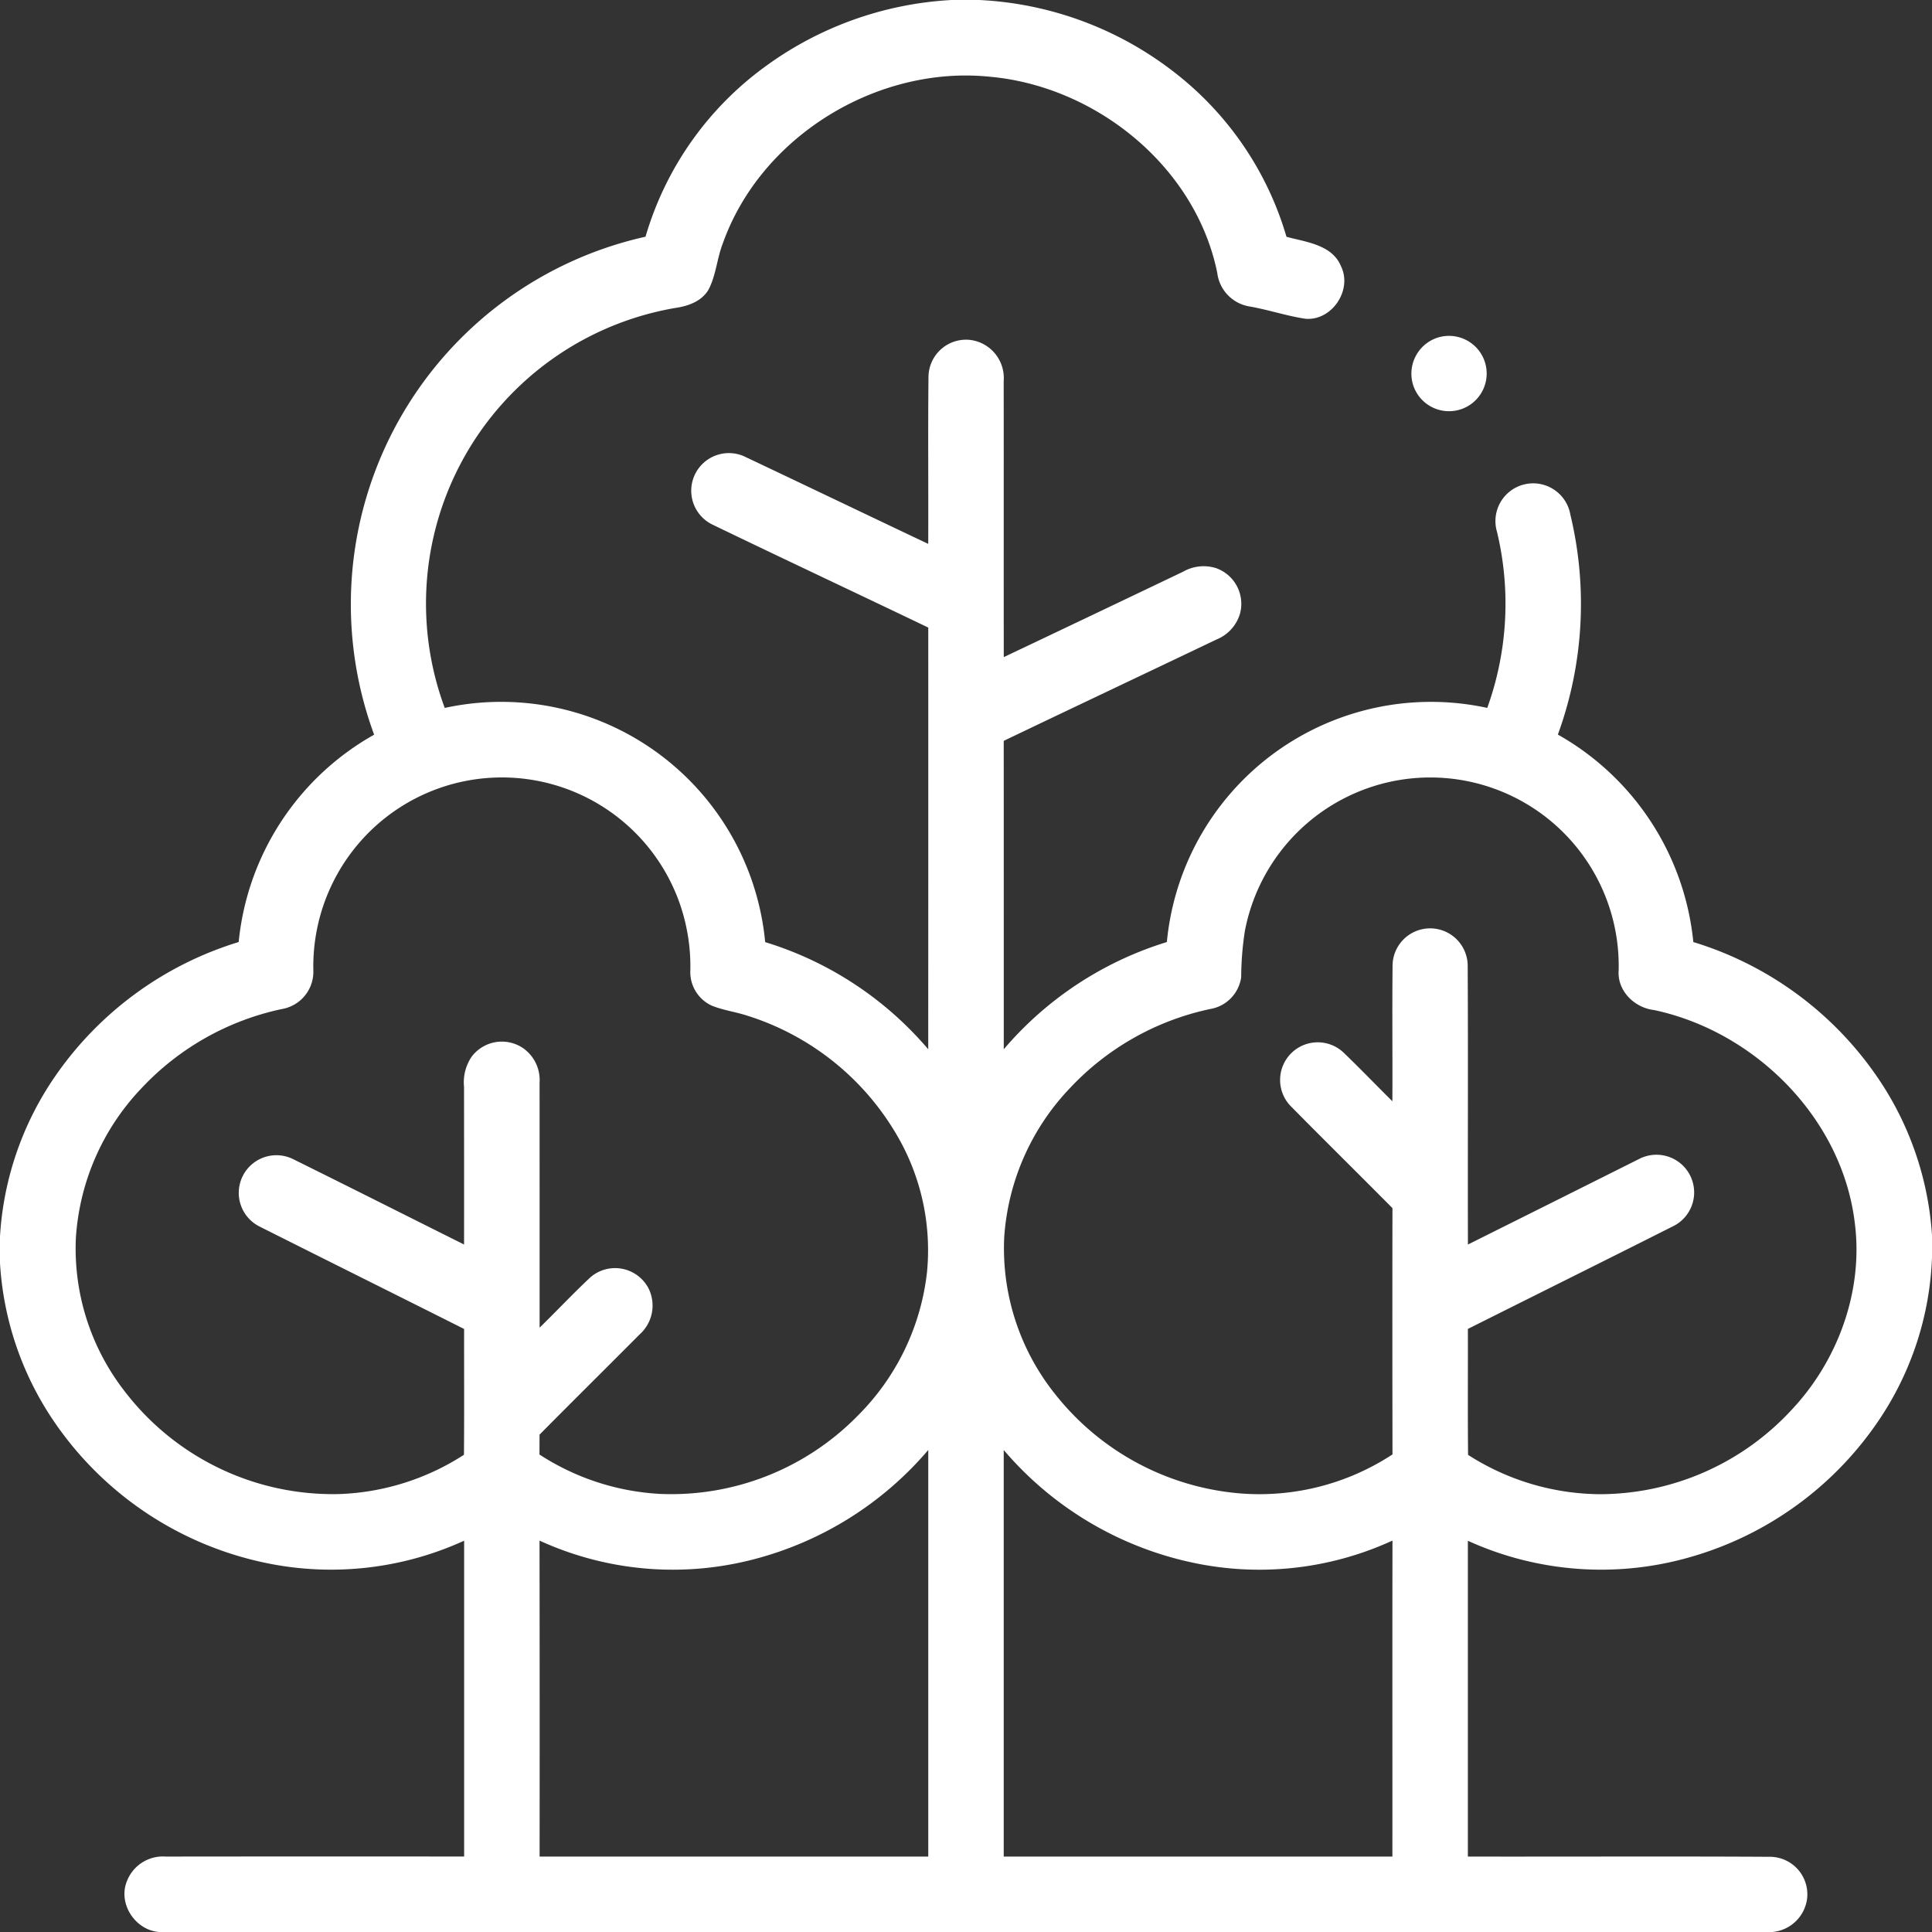 <svg id="_000000ff" data-name="#000000ff" xmlns="http://www.w3.org/2000/svg" width="338.8" height="338.8" viewBox="0 0 338.8 338.8">
  <rect x="0" y="0" width="338.8" height="338.8" fill="#333333" stroke="none"/>
  <path id="Trazado_1" data-name="Trazado 1" d="M166.859,0h4.87a60.469,60.469,0,0,1,34.449,12.864A56.509,56.509,0,0,1,225.6,41.523c3.461.94,8.007,1.376,9.568,5.181,2.018,4.156-1.582,9.555-6.207,9.2-3.375-.5-6.63-1.621-10-2.19a6.8,6.8,0,0,1-5.5-5.869c-3.8-18.66-21.307-32.768-39.994-34.4-19.68-1.965-40.021,10.462-46.691,29.182-1.046,2.653-1.191,5.6-2.515,8.139-1.191,2.078-3.587,2.912-5.83,3.236A52.6,52.6,0,0,0,77.99,124.145a46.5,46.5,0,0,1,56.193,41.066A60.968,60.968,0,0,1,162.776,184q.02-36.974.007-73.947c-12.586-6.041-25.225-11.964-37.791-18.032a6.6,6.6,0,1,1,5.836-11.838c10.66,5.042,21.294,10.151,31.948,15.193.046-9.78-.06-19.554.046-29.327a6.587,6.587,0,0,1,7.259-6.445,6.725,6.725,0,0,1,5.929,7.2c.02,16.139-.007,32.285.013,48.431q15.752-7.474,31.478-14.995a7.234,7.234,0,0,1,5.737-.615,6.638,6.638,0,0,1,4.235,7.9,7.02,7.02,0,0,1-4.116,4.606c-12.44,5.942-24.907,11.832-37.341,17.787q.01,27.038.007,54.082a61.132,61.132,0,0,1,28.6-18.8,46.526,46.526,0,0,1,56.187-41.06,53.9,53.9,0,0,0,1.7-30.9,6.618,6.618,0,1,1,12.87-3,66.893,66.893,0,0,1-2.19,38.578A47.093,47.093,0,0,1,296.946,165.2a60.451,60.451,0,0,1,33.609,25.734,55.418,55.418,0,0,1,8.245,25.681v3.878a54.578,54.578,0,0,1-8.913,27.951,59.614,59.614,0,0,1-33.615,24.649,56.418,56.418,0,0,1-38.863-2.9v55.379c17.688.033,35.375-.06,53.057.04a6.586,6.586,0,0,1,6.439,7.272A6.726,6.726,0,0,1,310.8,338.8H27.885c-4.209-.337-7.252-5.016-5.611-8.96a6.763,6.763,0,0,1,6.789-4.268q26.164-.03,52.329-.007V270.18a56.129,56.129,0,0,1-33.774,4.1,59.579,59.579,0,0,1-39.445-27A55.107,55.107,0,0,1,0,221.5v-4.692a55.189,55.189,0,0,1,9.562-27.911,60.586,60.586,0,0,1,32.292-23.7,46.978,46.978,0,0,1,23.756-36.361A66.042,66.042,0,0,1,113.2,41.51a56.471,56.471,0,0,1,20.877-29.757A60.9,60.9,0,0,1,166.859,0M67.078,143.811a33.17,33.17,0,0,0-12.129,26.323,6.643,6.643,0,0,1-5.558,6.822,47.088,47.088,0,0,0-24.6,13.9,41.937,41.937,0,0,0-11.481,26.158,40.745,40.745,0,0,0,8.344,26.694A46,46,0,0,0,59.561,262a43.023,43.023,0,0,0,21.8-6.888c.06-7.352.013-14.7.026-22.062-11.937-6-23.9-11.944-35.839-17.946a6.6,6.6,0,1,1,5.85-11.838c10.012,4.956,19.991,9.985,29.982,14.975q.01-13.837-.007-27.666a7.979,7.979,0,0,1,1.35-5.287,6.625,6.625,0,0,1,8.887-1.562,6.819,6.819,0,0,1,3.011,6.147q.01,21.469.007,42.946c3-2.925,5.869-5.989,8.927-8.847a6.622,6.622,0,0,1,10.111,1.84,6.765,6.765,0,0,1-1.449,8.146c-5.856,5.883-11.759,11.726-17.6,17.622-.007,1.158-.007,2.323-.013,3.487a42.983,42.983,0,0,0,21.135,6.908A45.767,45.767,0,0,0,150.376,248.3a42.14,42.14,0,0,0,12.182-25.178,39.939,39.939,0,0,0-5.135-23.815,46.485,46.485,0,0,0-26.455-21.221c-2.031-.655-4.169-.933-6.154-1.734a6.482,6.482,0,0,1-3.752-6.26,33.588,33.588,0,0,0-1.979-11.984,33.05,33.05,0,0,0-52-14.3m168.341-3.666a33.155,33.155,0,0,0-17.125,23.14,54.871,54.871,0,0,0-.642,8.073,6.57,6.57,0,0,1-5.426,5.585,47.064,47.064,0,0,0-24.675,13.949A41.925,41.925,0,0,0,176.1,217a40.932,40.932,0,0,0,8.913,27.455,46.205,46.205,0,0,0,32.662,17.449,42.53,42.53,0,0,0,26.515-6.855q-.04-21.6-.007-43.19c-5.962-6.015-12-11.957-17.939-17.986a6.6,6.6,0,0,1,9.317-9.337c2.918,2.806,5.73,5.73,8.609,8.582.04-7.921-.046-15.842.033-23.762a6.588,6.588,0,0,1,13.175-.079c.086,16.318,0,32.643.04,48.967q14.988-7.474,29.963-14.975a6.61,6.61,0,1,1,5.83,11.858c-11.918,6.015-23.875,11.937-35.8,17.919.02,7.365-.04,14.723.033,22.082a43.333,43.333,0,0,0,23.134,6.9,45.86,45.86,0,0,0,33.542-14.73c8.205-8.682,12.692-20.99,11.13-32.92-2.223-18.263-17.43-33.476-35.19-37.255-3.461-.4-6.5-3.395-6.207-7a33.041,33.041,0,0,0-48.431-29.976M132.344,273.4a56.13,56.13,0,0,1-37.731-3.236q.04,27.7.013,55.406h68.157V254.272A59.971,59.971,0,0,1,132.344,273.4m43.673-19.117v71.287h68.157c.013-18.475-.02-36.944.013-55.412a55.875,55.875,0,0,1-34.337,4.017A59.9,59.9,0,0,1,176.017,254.279Z" fill="#fff"/>
  <path id="Trazado_2" data-name="Trazado 2" d="M378.242,89.447a6.605,6.605,0,1,1-4.017,7.815A6.642,6.642,0,0,1,378.242,89.447Z" transform="translate(-126.517 -30.104)" fill="#fff"/>
</svg>
